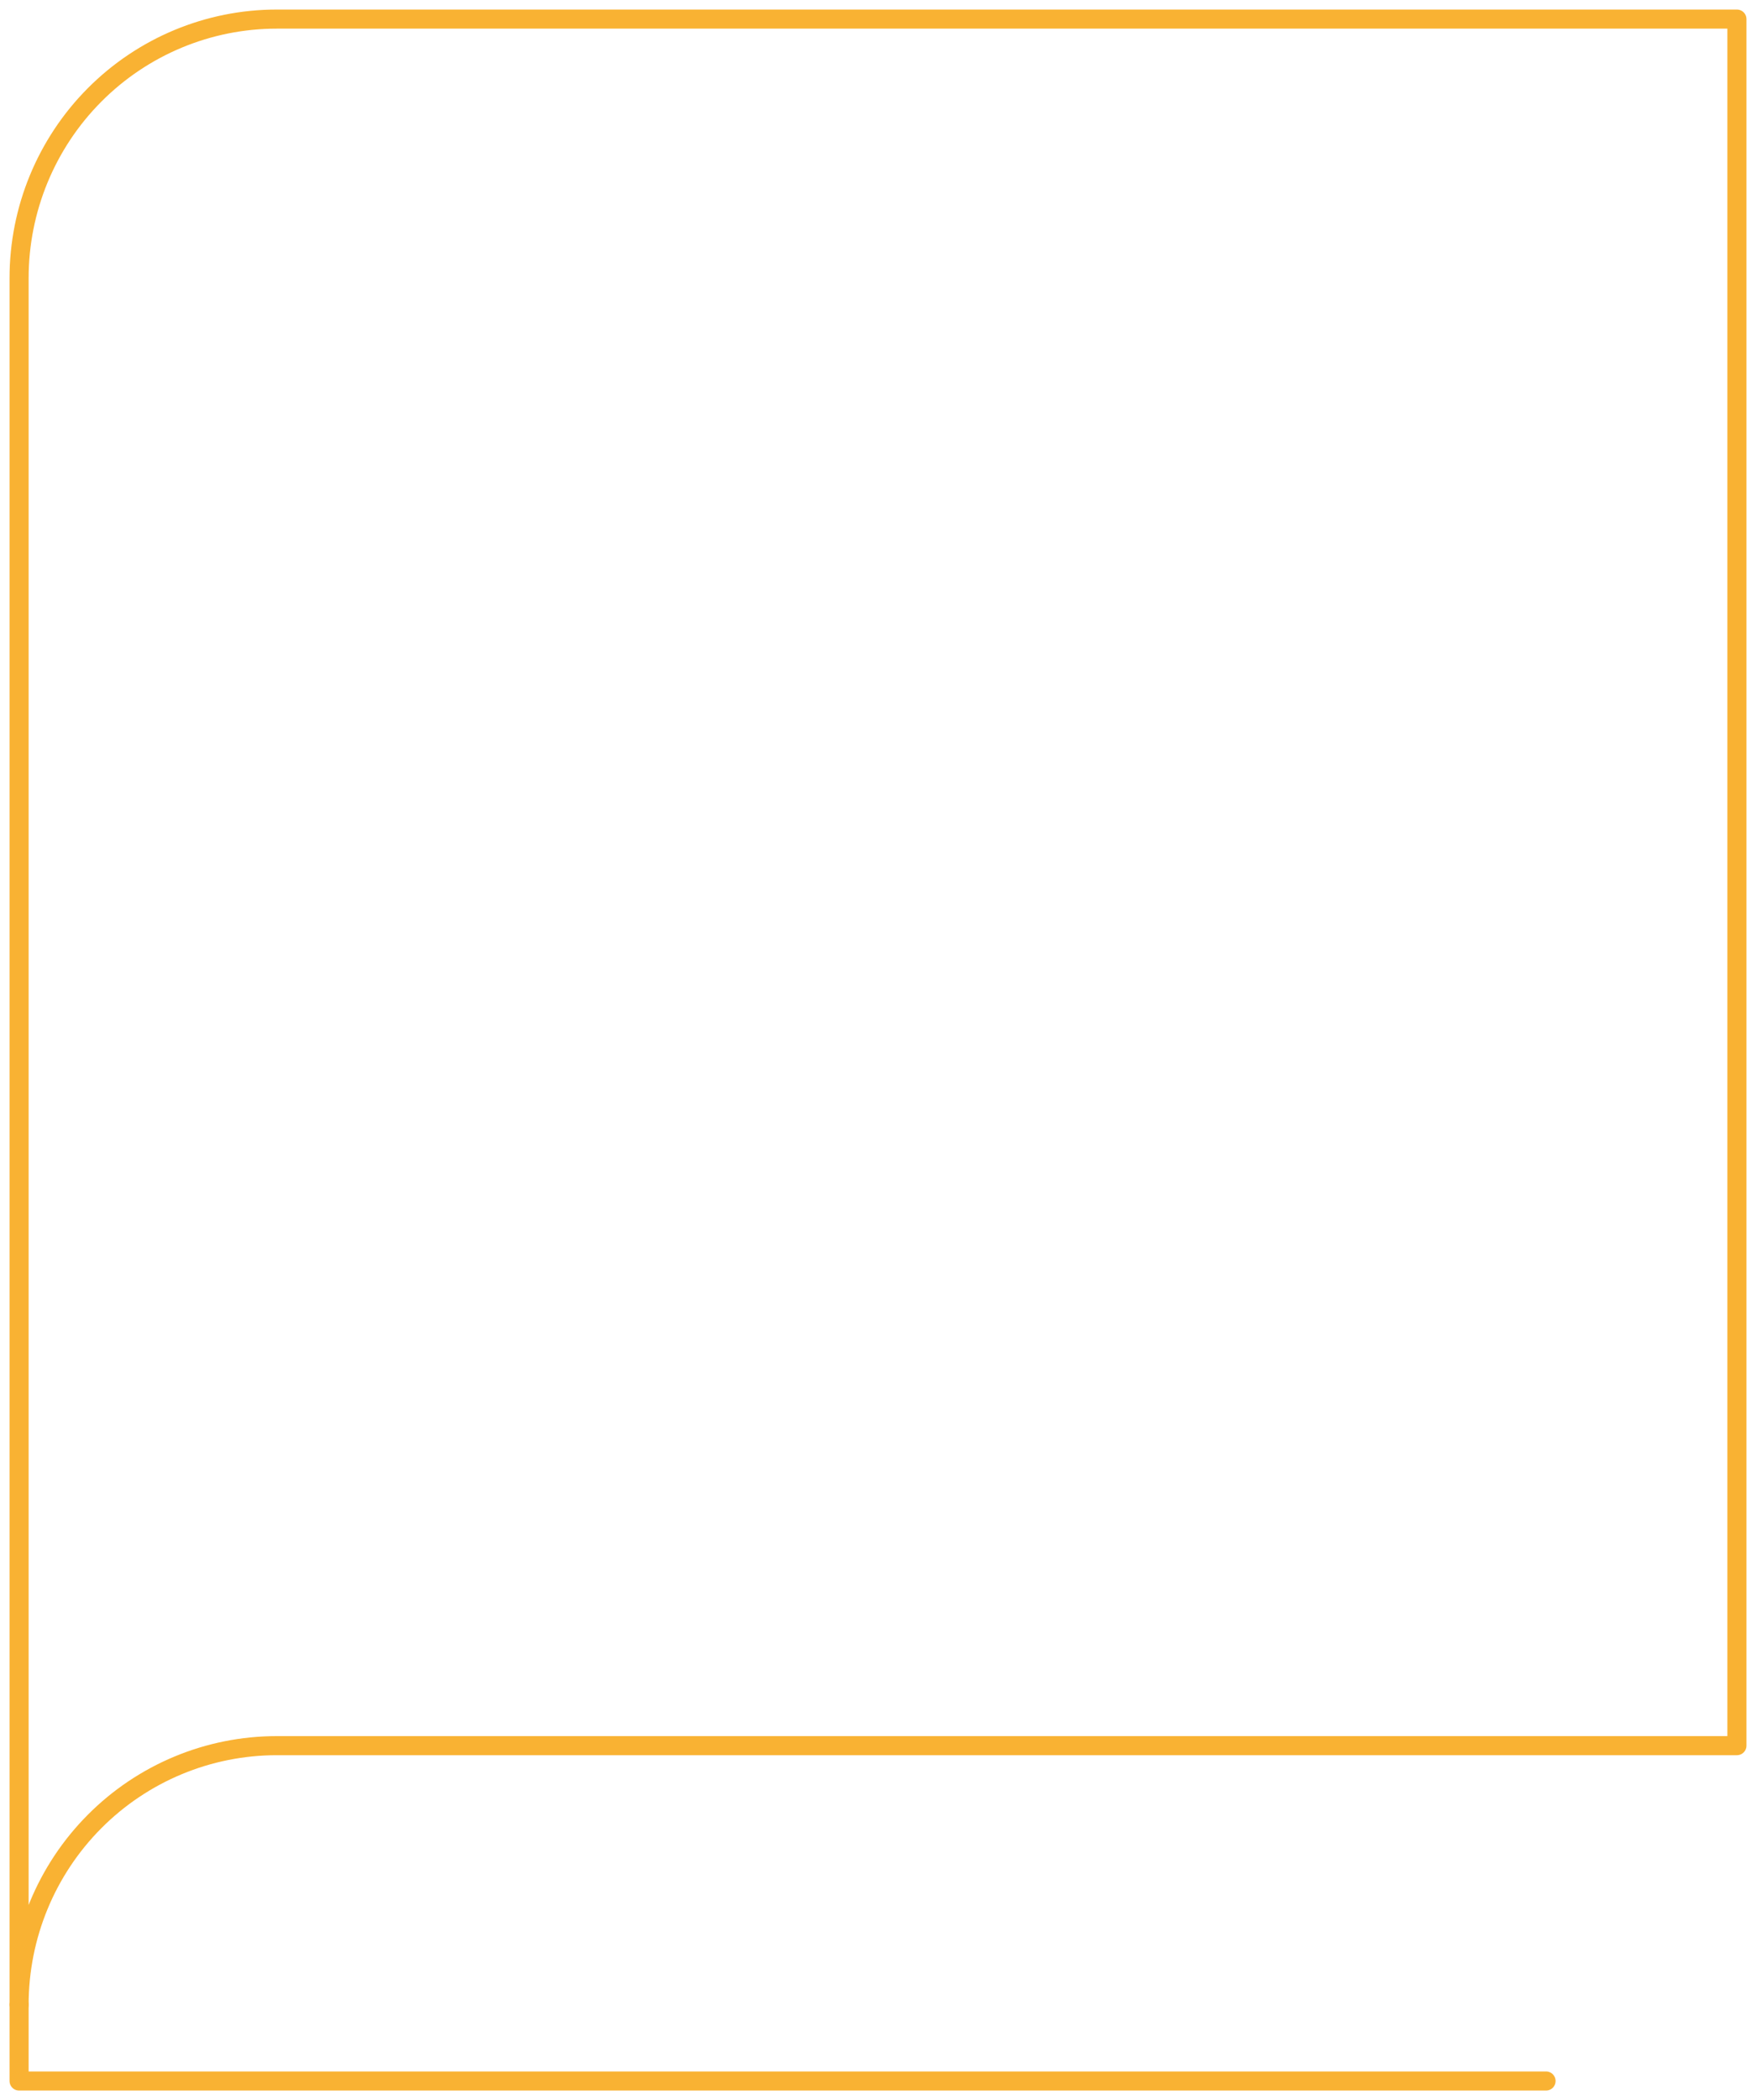 <svg width="92" height="110" viewBox="0 0 92 110" fill="none" xmlns="http://www.w3.org/2000/svg">
<path d="M1 105C1 101.402 2.422 97.952 4.954 95.408C7.486 92.864 10.92 91.435 14.5 91.435H91V1H14.5C10.92 1 7.486 2.429 4.954 4.973C2.422 7.517 1 10.967 1 14.565V105Z" stroke="#F9B233" stroke-linecap="round" stroke-linejoin="round"/>
<path d="M1 105V109H81" stroke="#F9B233" stroke-linecap="round" stroke-linejoin="round"/>
</svg>
